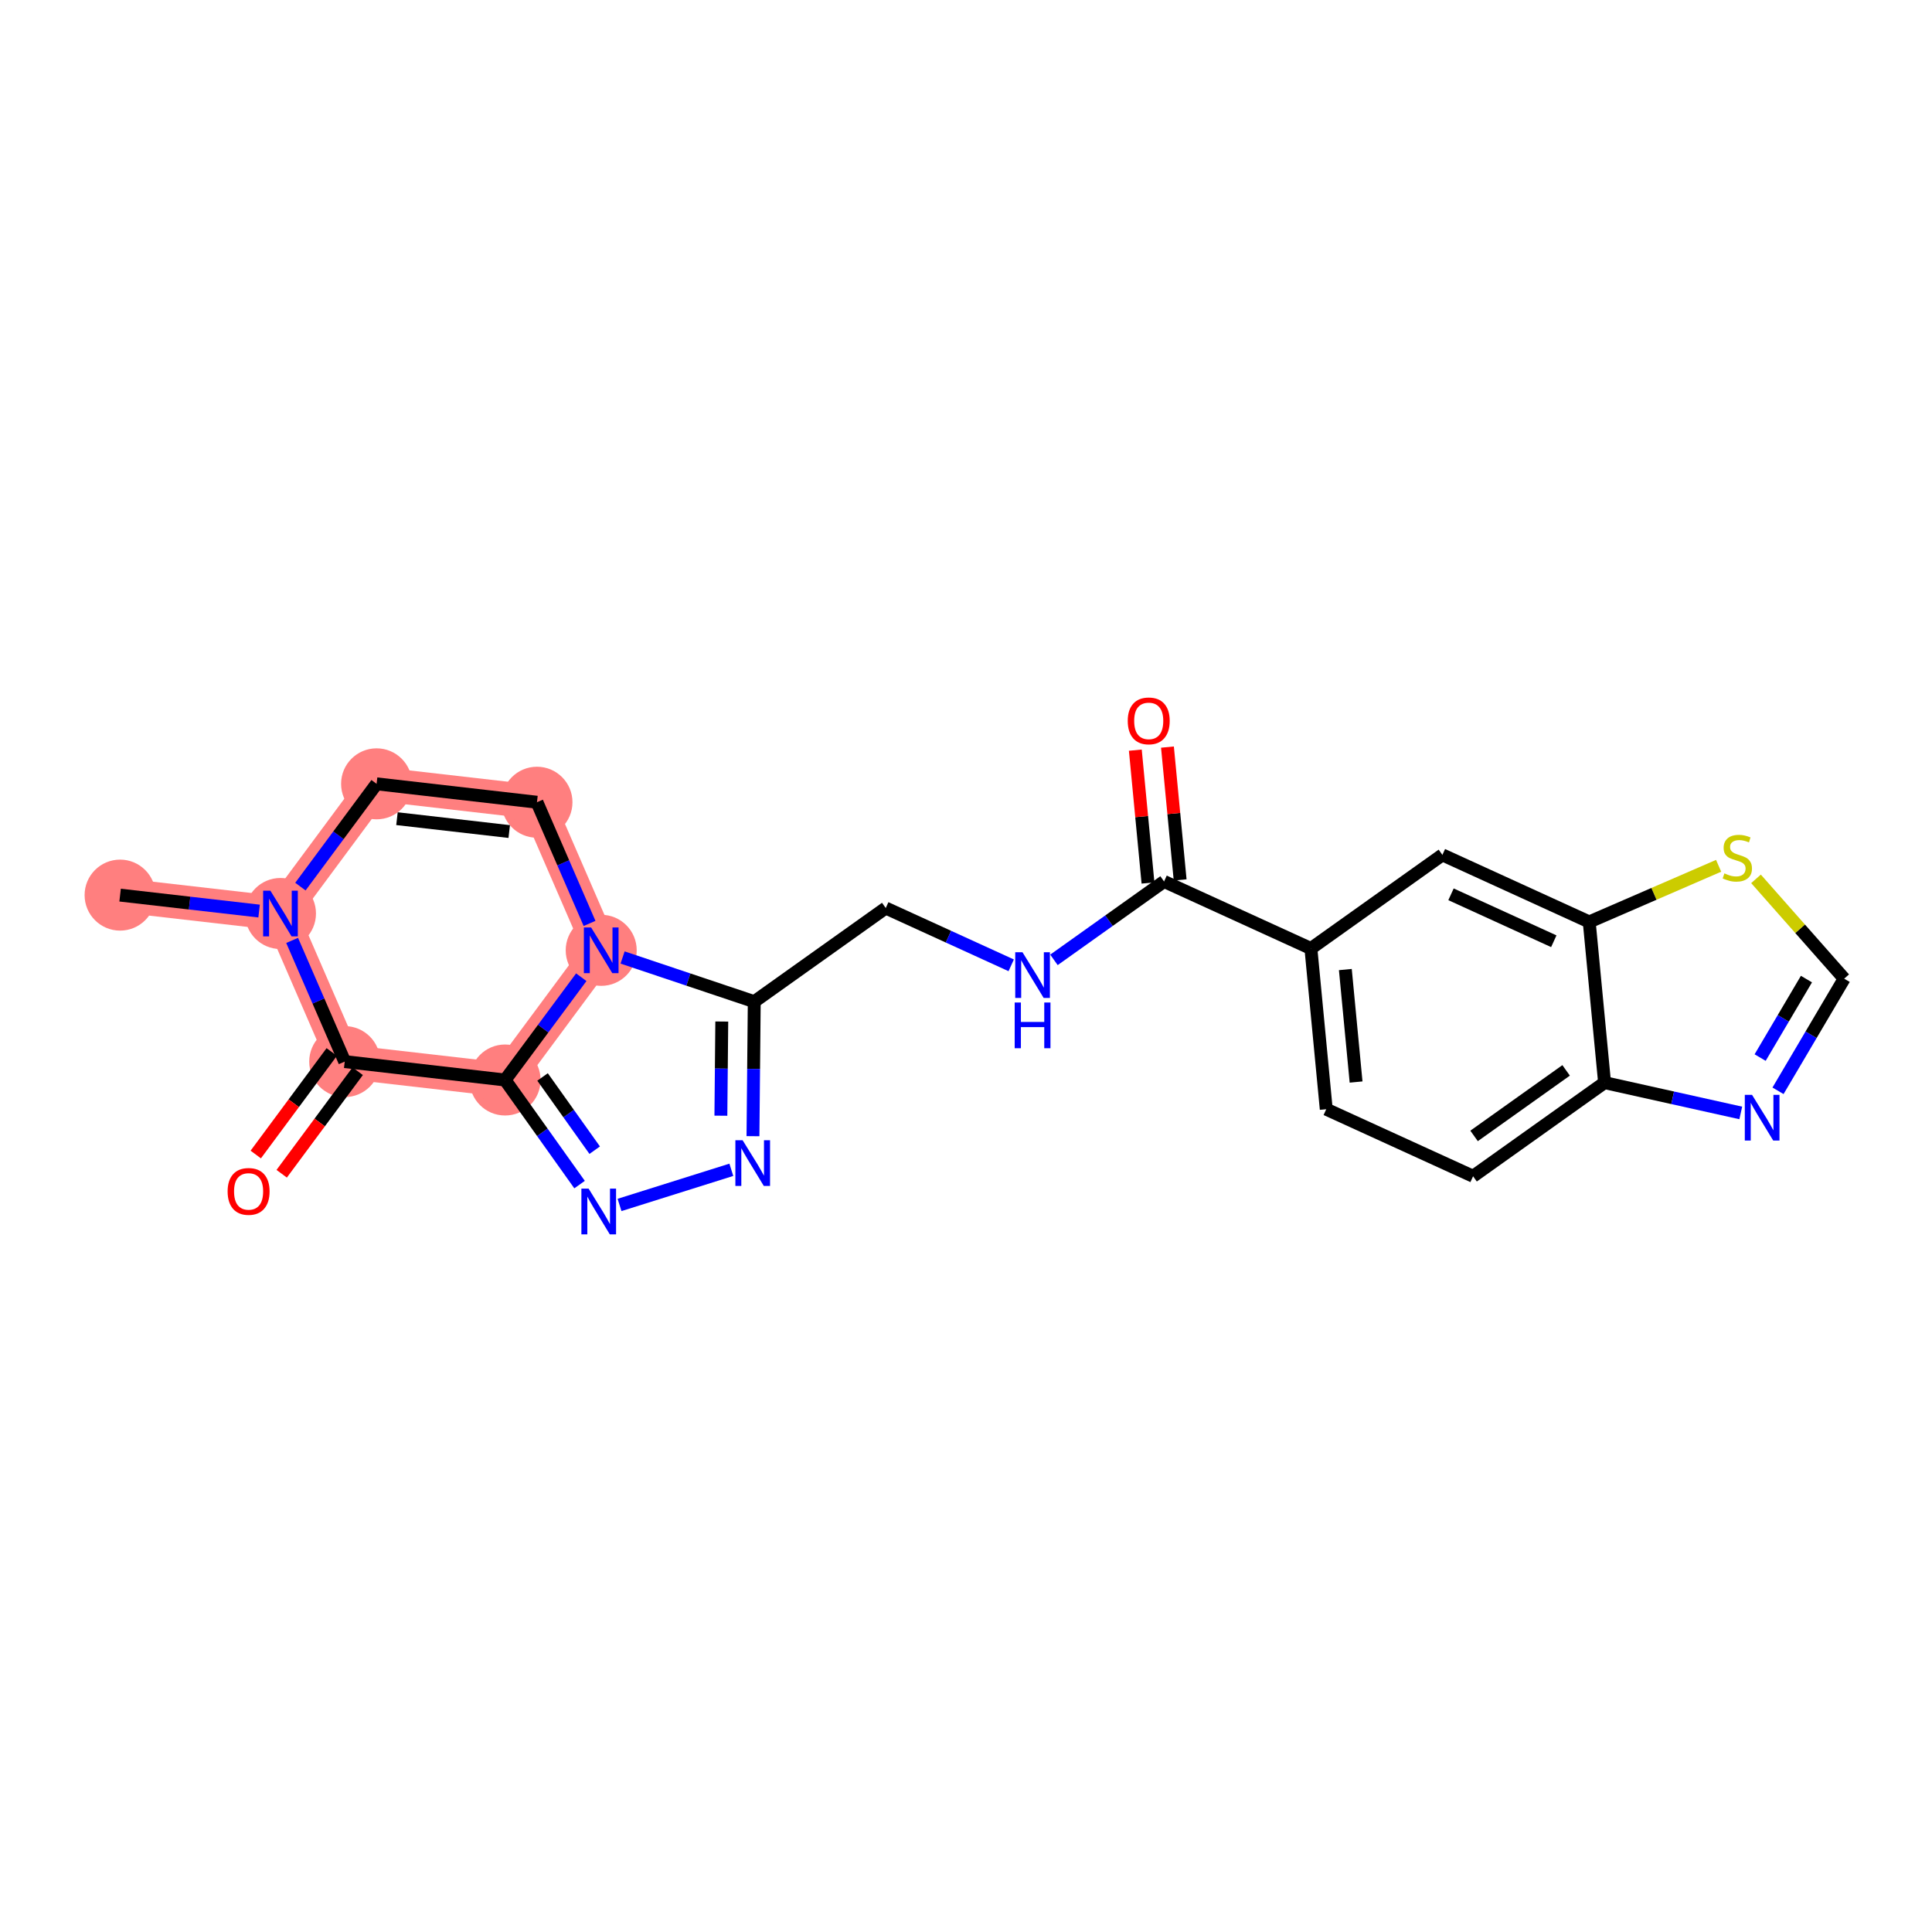 <?xml version='1.0' encoding='iso-8859-1'?>
<svg version='1.1' baseProfile='full'
              xmlns='http://www.w3.org/2000/svg'
                      xmlns:rdkit='http://www.rdkit.org/xml'
                      xmlns:xlink='http://www.w3.org/1999/xlink'
                  xml:space='preserve'
width='300px' height='300px' viewBox='0 0 300 300'>
<!-- END OF HEADER -->
<rect style='opacity:1.0;fill:#FFFFFF;stroke:none' width='300' height='300' x='0' y='0'> </rect>
<rect style='opacity:1.0;fill:#FFFFFF;stroke:none' width='300' height='300' x='0' y='0'> </rect>
<path d='M 18.649,138.993 L 43.552,141.85' style='fill:none;fill-rule:evenodd;stroke:#FF7F7F;stroke-width:5.3px;stroke-linecap:butt;stroke-linejoin:miter;stroke-opacity:1' />
<path d='M 43.552,141.85 L 58.477,121.713' style='fill:none;fill-rule:evenodd;stroke:#FF7F7F;stroke-width:5.3px;stroke-linecap:butt;stroke-linejoin:miter;stroke-opacity:1' />
<path d='M 43.552,141.85 L 53.528,164.845' style='fill:none;fill-rule:evenodd;stroke:#FF7F7F;stroke-width:5.3px;stroke-linecap:butt;stroke-linejoin:miter;stroke-opacity:1' />
<path d='M 58.477,121.713 L 83.38,124.57' style='fill:none;fill-rule:evenodd;stroke:#FF7F7F;stroke-width:5.3px;stroke-linecap:butt;stroke-linejoin:miter;stroke-opacity:1' />
<path d='M 83.38,124.57 L 93.356,147.565' style='fill:none;fill-rule:evenodd;stroke:#FF7F7F;stroke-width:5.3px;stroke-linecap:butt;stroke-linejoin:miter;stroke-opacity:1' />
<path d='M 93.356,147.565 L 78.43,167.702' style='fill:none;fill-rule:evenodd;stroke:#FF7F7F;stroke-width:5.3px;stroke-linecap:butt;stroke-linejoin:miter;stroke-opacity:1' />
<path d='M 78.43,167.702 L 53.528,164.845' style='fill:none;fill-rule:evenodd;stroke:#FF7F7F;stroke-width:5.3px;stroke-linecap:butt;stroke-linejoin:miter;stroke-opacity:1' />
<ellipse cx='18.649' cy='138.993' rx='5.013' ry='5.013'  style='fill:#FF7F7F;fill-rule:evenodd;stroke:#FF7F7F;stroke-width:1.0px;stroke-linecap:butt;stroke-linejoin:miter;stroke-opacity:1' />
<ellipse cx='43.552' cy='141.85' rx='5.013' ry='5.019'  style='fill:#FF7F7F;fill-rule:evenodd;stroke:#FF7F7F;stroke-width:1.0px;stroke-linecap:butt;stroke-linejoin:miter;stroke-opacity:1' />
<ellipse cx='58.477' cy='121.713' rx='5.013' ry='5.013'  style='fill:#FF7F7F;fill-rule:evenodd;stroke:#FF7F7F;stroke-width:1.0px;stroke-linecap:butt;stroke-linejoin:miter;stroke-opacity:1' />
<ellipse cx='83.38' cy='124.57' rx='5.013' ry='5.013'  style='fill:#FF7F7F;fill-rule:evenodd;stroke:#FF7F7F;stroke-width:1.0px;stroke-linecap:butt;stroke-linejoin:miter;stroke-opacity:1' />
<ellipse cx='93.356' cy='147.565' rx='5.013' ry='5.019'  style='fill:#FF7F7F;fill-rule:evenodd;stroke:#FF7F7F;stroke-width:1.0px;stroke-linecap:butt;stroke-linejoin:miter;stroke-opacity:1' />
<ellipse cx='78.43' cy='167.702' rx='5.013' ry='5.013'  style='fill:#FF7F7F;fill-rule:evenodd;stroke:#FF7F7F;stroke-width:1.0px;stroke-linecap:butt;stroke-linejoin:miter;stroke-opacity:1' />
<ellipse cx='53.528' cy='164.845' rx='5.013' ry='5.013'  style='fill:#FF7F7F;fill-rule:evenodd;stroke:#FF7F7F;stroke-width:1.0px;stroke-linecap:butt;stroke-linejoin:miter;stroke-opacity:1' />
<path class='bond-0 atom-0 atom-1' d='M 18.649,138.993 L 29.441,140.231' style='fill:none;fill-rule:evenodd;stroke:#000000;stroke-width:2.0px;stroke-linecap:butt;stroke-linejoin:miter;stroke-opacity:1' />
<path class='bond-0 atom-0 atom-1' d='M 29.441,140.231 L 40.233,141.469' style='fill:none;fill-rule:evenodd;stroke:#0000FF;stroke-width:2.0px;stroke-linecap:butt;stroke-linejoin:miter;stroke-opacity:1' />
<path class='bond-1 atom-1 atom-2' d='M 46.647,137.674 L 52.562,129.694' style='fill:none;fill-rule:evenodd;stroke:#0000FF;stroke-width:2.0px;stroke-linecap:butt;stroke-linejoin:miter;stroke-opacity:1' />
<path class='bond-1 atom-1 atom-2' d='M 52.562,129.694 L 58.477,121.713' style='fill:none;fill-rule:evenodd;stroke:#000000;stroke-width:2.0px;stroke-linecap:butt;stroke-linejoin:miter;stroke-opacity:1' />
<path class='bond-23 atom-22 atom-1' d='M 53.528,164.845 L 49.446,155.435' style='fill:none;fill-rule:evenodd;stroke:#000000;stroke-width:2.0px;stroke-linecap:butt;stroke-linejoin:miter;stroke-opacity:1' />
<path class='bond-23 atom-22 atom-1' d='M 49.446,155.435 L 45.363,146.026' style='fill:none;fill-rule:evenodd;stroke:#0000FF;stroke-width:2.0px;stroke-linecap:butt;stroke-linejoin:miter;stroke-opacity:1' />
<path class='bond-2 atom-2 atom-3' d='M 58.477,121.713 L 83.38,124.57' style='fill:none;fill-rule:evenodd;stroke:#000000;stroke-width:2.0px;stroke-linecap:butt;stroke-linejoin:miter;stroke-opacity:1' />
<path class='bond-2 atom-2 atom-3' d='M 61.641,127.122 L 79.073,129.122' style='fill:none;fill-rule:evenodd;stroke:#000000;stroke-width:2.0px;stroke-linecap:butt;stroke-linejoin:miter;stroke-opacity:1' />
<path class='bond-3 atom-3 atom-4' d='M 83.38,124.57 L 87.462,133.98' style='fill:none;fill-rule:evenodd;stroke:#000000;stroke-width:2.0px;stroke-linecap:butt;stroke-linejoin:miter;stroke-opacity:1' />
<path class='bond-3 atom-3 atom-4' d='M 87.462,133.98 L 91.544,143.389' style='fill:none;fill-rule:evenodd;stroke:#0000FF;stroke-width:2.0px;stroke-linecap:butt;stroke-linejoin:miter;stroke-opacity:1' />
<path class='bond-4 atom-4 atom-5' d='M 96.675,148.679 L 106.897,152.108' style='fill:none;fill-rule:evenodd;stroke:#0000FF;stroke-width:2.0px;stroke-linecap:butt;stroke-linejoin:miter;stroke-opacity:1' />
<path class='bond-4 atom-4 atom-5' d='M 106.897,152.108 L 117.12,155.538' style='fill:none;fill-rule:evenodd;stroke:#000000;stroke-width:2.0px;stroke-linecap:butt;stroke-linejoin:miter;stroke-opacity:1' />
<path class='bond-24 atom-21 atom-4' d='M 78.43,167.702 L 84.346,159.722' style='fill:none;fill-rule:evenodd;stroke:#000000;stroke-width:2.0px;stroke-linecap:butt;stroke-linejoin:miter;stroke-opacity:1' />
<path class='bond-24 atom-21 atom-4' d='M 84.346,159.722 L 90.261,151.741' style='fill:none;fill-rule:evenodd;stroke:#0000FF;stroke-width:2.0px;stroke-linecap:butt;stroke-linejoin:miter;stroke-opacity:1' />
<path class='bond-5 atom-5 atom-6' d='M 117.12,155.538 L 137.538,140.998' style='fill:none;fill-rule:evenodd;stroke:#000000;stroke-width:2.0px;stroke-linecap:butt;stroke-linejoin:miter;stroke-opacity:1' />
<path class='bond-18 atom-5 atom-19' d='M 117.12,155.538 L 117.02,165.982' style='fill:none;fill-rule:evenodd;stroke:#000000;stroke-width:2.0px;stroke-linecap:butt;stroke-linejoin:miter;stroke-opacity:1' />
<path class='bond-18 atom-5 atom-19' d='M 117.02,165.982 L 116.921,176.426' style='fill:none;fill-rule:evenodd;stroke:#0000FF;stroke-width:2.0px;stroke-linecap:butt;stroke-linejoin:miter;stroke-opacity:1' />
<path class='bond-18 atom-5 atom-19' d='M 112.077,158.623 L 112.008,165.934' style='fill:none;fill-rule:evenodd;stroke:#000000;stroke-width:2.0px;stroke-linecap:butt;stroke-linejoin:miter;stroke-opacity:1' />
<path class='bond-18 atom-5 atom-19' d='M 112.008,165.934 L 111.938,173.245' style='fill:none;fill-rule:evenodd;stroke:#0000FF;stroke-width:2.0px;stroke-linecap:butt;stroke-linejoin:miter;stroke-opacity:1' />
<path class='bond-6 atom-6 atom-7' d='M 137.538,140.998 L 147.279,145.447' style='fill:none;fill-rule:evenodd;stroke:#000000;stroke-width:2.0px;stroke-linecap:butt;stroke-linejoin:miter;stroke-opacity:1' />
<path class='bond-6 atom-6 atom-7' d='M 147.279,145.447 L 157.02,149.896' style='fill:none;fill-rule:evenodd;stroke:#0000FF;stroke-width:2.0px;stroke-linecap:butt;stroke-linejoin:miter;stroke-opacity:1' />
<path class='bond-7 atom-7 atom-8' d='M 163.657,149.048 L 172.207,142.96' style='fill:none;fill-rule:evenodd;stroke:#0000FF;stroke-width:2.0px;stroke-linecap:butt;stroke-linejoin:miter;stroke-opacity:1' />
<path class='bond-7 atom-7 atom-8' d='M 172.207,142.96 L 180.756,136.872' style='fill:none;fill-rule:evenodd;stroke:#000000;stroke-width:2.0px;stroke-linecap:butt;stroke-linejoin:miter;stroke-opacity:1' />
<path class='bond-8 atom-8 atom-9' d='M 183.252,136.634 L 182.267,126.321' style='fill:none;fill-rule:evenodd;stroke:#000000;stroke-width:2.0px;stroke-linecap:butt;stroke-linejoin:miter;stroke-opacity:1' />
<path class='bond-8 atom-8 atom-9' d='M 182.267,126.321 L 181.282,116.008' style='fill:none;fill-rule:evenodd;stroke:#FF0000;stroke-width:2.0px;stroke-linecap:butt;stroke-linejoin:miter;stroke-opacity:1' />
<path class='bond-8 atom-8 atom-9' d='M 178.261,137.11 L 177.276,126.797' style='fill:none;fill-rule:evenodd;stroke:#000000;stroke-width:2.0px;stroke-linecap:butt;stroke-linejoin:miter;stroke-opacity:1' />
<path class='bond-8 atom-8 atom-9' d='M 177.276,126.797 L 176.292,116.484' style='fill:none;fill-rule:evenodd;stroke:#FF0000;stroke-width:2.0px;stroke-linecap:butt;stroke-linejoin:miter;stroke-opacity:1' />
<path class='bond-9 atom-8 atom-10' d='M 180.756,136.872 L 203.557,147.285' style='fill:none;fill-rule:evenodd;stroke:#000000;stroke-width:2.0px;stroke-linecap:butt;stroke-linejoin:miter;stroke-opacity:1' />
<path class='bond-10 atom-10 atom-11' d='M 203.557,147.285 L 205.939,172.237' style='fill:none;fill-rule:evenodd;stroke:#000000;stroke-width:2.0px;stroke-linecap:butt;stroke-linejoin:miter;stroke-opacity:1' />
<path class='bond-10 atom-10 atom-11' d='M 208.904,150.551 L 210.572,168.018' style='fill:none;fill-rule:evenodd;stroke:#000000;stroke-width:2.0px;stroke-linecap:butt;stroke-linejoin:miter;stroke-opacity:1' />
<path class='bond-25 atom-18 atom-10' d='M 223.975,132.745 L 203.557,147.285' style='fill:none;fill-rule:evenodd;stroke:#000000;stroke-width:2.0px;stroke-linecap:butt;stroke-linejoin:miter;stroke-opacity:1' />
<path class='bond-11 atom-11 atom-12' d='M 205.939,172.237 L 228.739,182.65' style='fill:none;fill-rule:evenodd;stroke:#000000;stroke-width:2.0px;stroke-linecap:butt;stroke-linejoin:miter;stroke-opacity:1' />
<path class='bond-12 atom-12 atom-13' d='M 228.739,182.65 L 249.157,168.11' style='fill:none;fill-rule:evenodd;stroke:#000000;stroke-width:2.0px;stroke-linecap:butt;stroke-linejoin:miter;stroke-opacity:1' />
<path class='bond-12 atom-12 atom-13' d='M 228.894,176.385 L 243.187,166.208' style='fill:none;fill-rule:evenodd;stroke:#000000;stroke-width:2.0px;stroke-linecap:butt;stroke-linejoin:miter;stroke-opacity:1' />
<path class='bond-13 atom-13 atom-14' d='M 249.157,168.11 L 259.732,170.464' style='fill:none;fill-rule:evenodd;stroke:#000000;stroke-width:2.0px;stroke-linecap:butt;stroke-linejoin:miter;stroke-opacity:1' />
<path class='bond-13 atom-13 atom-14' d='M 259.732,170.464 L 270.306,172.817' style='fill:none;fill-rule:evenodd;stroke:#0000FF;stroke-width:2.0px;stroke-linecap:butt;stroke-linejoin:miter;stroke-opacity:1' />
<path class='bond-26 atom-17 atom-13' d='M 246.775,143.158 L 249.157,168.11' style='fill:none;fill-rule:evenodd;stroke:#000000;stroke-width:2.0px;stroke-linecap:butt;stroke-linejoin:miter;stroke-opacity:1' />
<path class='bond-14 atom-14 atom-15' d='M 276.089,169.379 L 281.226,160.674' style='fill:none;fill-rule:evenodd;stroke:#0000FF;stroke-width:2.0px;stroke-linecap:butt;stroke-linejoin:miter;stroke-opacity:1' />
<path class='bond-14 atom-14 atom-15' d='M 281.226,160.674 L 286.364,151.968' style='fill:none;fill-rule:evenodd;stroke:#000000;stroke-width:2.0px;stroke-linecap:butt;stroke-linejoin:miter;stroke-opacity:1' />
<path class='bond-14 atom-14 atom-15' d='M 273.313,164.22 L 276.909,158.126' style='fill:none;fill-rule:evenodd;stroke:#0000FF;stroke-width:2.0px;stroke-linecap:butt;stroke-linejoin:miter;stroke-opacity:1' />
<path class='bond-14 atom-14 atom-15' d='M 276.909,158.126 L 280.505,152.032' style='fill:none;fill-rule:evenodd;stroke:#000000;stroke-width:2.0px;stroke-linecap:butt;stroke-linejoin:miter;stroke-opacity:1' />
<path class='bond-15 atom-15 atom-16' d='M 286.364,151.968 L 279.518,144.218' style='fill:none;fill-rule:evenodd;stroke:#000000;stroke-width:2.0px;stroke-linecap:butt;stroke-linejoin:miter;stroke-opacity:1' />
<path class='bond-15 atom-15 atom-16' d='M 279.518,144.218 L 272.672,136.468' style='fill:none;fill-rule:evenodd;stroke:#CCCC00;stroke-width:2.0px;stroke-linecap:butt;stroke-linejoin:miter;stroke-opacity:1' />
<path class='bond-16 atom-16 atom-17' d='M 266.867,134.441 L 256.821,138.8' style='fill:none;fill-rule:evenodd;stroke:#CCCC00;stroke-width:2.0px;stroke-linecap:butt;stroke-linejoin:miter;stroke-opacity:1' />
<path class='bond-16 atom-16 atom-17' d='M 256.821,138.8 L 246.775,143.158' style='fill:none;fill-rule:evenodd;stroke:#000000;stroke-width:2.0px;stroke-linecap:butt;stroke-linejoin:miter;stroke-opacity:1' />
<path class='bond-17 atom-17 atom-18' d='M 246.775,143.158 L 223.975,132.745' style='fill:none;fill-rule:evenodd;stroke:#000000;stroke-width:2.0px;stroke-linecap:butt;stroke-linejoin:miter;stroke-opacity:1' />
<path class='bond-17 atom-17 atom-18' d='M 241.272,146.156 L 225.312,138.867' style='fill:none;fill-rule:evenodd;stroke:#000000;stroke-width:2.0px;stroke-linecap:butt;stroke-linejoin:miter;stroke-opacity:1' />
<path class='bond-19 atom-19 atom-20' d='M 113.562,181.646 L 96.201,187.104' style='fill:none;fill-rule:evenodd;stroke:#0000FF;stroke-width:2.0px;stroke-linecap:butt;stroke-linejoin:miter;stroke-opacity:1' />
<path class='bond-20 atom-20 atom-21' d='M 89.996,183.944 L 84.213,175.823' style='fill:none;fill-rule:evenodd;stroke:#0000FF;stroke-width:2.0px;stroke-linecap:butt;stroke-linejoin:miter;stroke-opacity:1' />
<path class='bond-20 atom-20 atom-21' d='M 84.213,175.823 L 78.43,167.702' style='fill:none;fill-rule:evenodd;stroke:#000000;stroke-width:2.0px;stroke-linecap:butt;stroke-linejoin:miter;stroke-opacity:1' />
<path class='bond-20 atom-20 atom-21' d='M 92.345,178.6 L 88.297,172.916' style='fill:none;fill-rule:evenodd;stroke:#0000FF;stroke-width:2.0px;stroke-linecap:butt;stroke-linejoin:miter;stroke-opacity:1' />
<path class='bond-20 atom-20 atom-21' d='M 88.297,172.916 L 84.249,167.231' style='fill:none;fill-rule:evenodd;stroke:#000000;stroke-width:2.0px;stroke-linecap:butt;stroke-linejoin:miter;stroke-opacity:1' />
<path class='bond-21 atom-21 atom-22' d='M 78.43,167.702 L 53.528,164.845' style='fill:none;fill-rule:evenodd;stroke:#000000;stroke-width:2.0px;stroke-linecap:butt;stroke-linejoin:miter;stroke-opacity:1' />
<path class='bond-22 atom-22 atom-23' d='M 51.514,163.352 L 45.614,171.313' style='fill:none;fill-rule:evenodd;stroke:#000000;stroke-width:2.0px;stroke-linecap:butt;stroke-linejoin:miter;stroke-opacity:1' />
<path class='bond-22 atom-22 atom-23' d='M 45.614,171.313 L 39.714,179.273' style='fill:none;fill-rule:evenodd;stroke:#FF0000;stroke-width:2.0px;stroke-linecap:butt;stroke-linejoin:miter;stroke-opacity:1' />
<path class='bond-22 atom-22 atom-23' d='M 55.542,166.337 L 49.641,174.298' style='fill:none;fill-rule:evenodd;stroke:#000000;stroke-width:2.0px;stroke-linecap:butt;stroke-linejoin:miter;stroke-opacity:1' />
<path class='bond-22 atom-22 atom-23' d='M 49.641,174.298 L 43.741,182.259' style='fill:none;fill-rule:evenodd;stroke:#FF0000;stroke-width:2.0px;stroke-linecap:butt;stroke-linejoin:miter;stroke-opacity:1' />
<path  class='atom-1' d='M 41.983 138.301
L 44.309 142.061
Q 44.539 142.432, 44.91 143.103
Q 45.281 143.775, 45.301 143.815
L 45.301 138.301
L 46.244 138.301
L 46.244 145.399
L 45.271 145.399
L 42.775 141.289
Q 42.484 140.807, 42.173 140.256
Q 41.872 139.705, 41.782 139.534
L 41.782 145.399
L 40.86 145.399
L 40.86 138.301
L 41.983 138.301
' fill='#0000FF'/>
<path  class='atom-4' d='M 91.787 144.016
L 94.113 147.776
Q 94.344 148.147, 94.715 148.818
Q 95.086 149.49, 95.106 149.53
L 95.106 144.016
L 96.048 144.016
L 96.048 151.114
L 95.076 151.114
L 92.579 147.004
Q 92.288 146.522, 91.978 145.971
Q 91.677 145.42, 91.586 145.249
L 91.586 151.114
L 90.664 151.114
L 90.664 144.016
L 91.787 144.016
' fill='#0000FF'/>
<path  class='atom-7' d='M 158.769 147.862
L 161.095 151.622
Q 161.326 151.993, 161.697 152.664
Q 162.068 153.336, 162.088 153.376
L 162.088 147.862
L 163.03 147.862
L 163.03 154.96
L 162.058 154.96
L 159.561 150.85
Q 159.271 150.368, 158.96 149.817
Q 158.659 149.266, 158.569 149.095
L 158.569 154.96
L 157.646 154.96
L 157.646 147.862
L 158.769 147.862
' fill='#0000FF'/>
<path  class='atom-7' d='M 157.561 155.67
L 158.524 155.67
L 158.524 158.688
L 162.153 158.688
L 162.153 155.67
L 163.116 155.67
L 163.116 162.769
L 162.153 162.769
L 162.153 159.49
L 158.524 159.49
L 158.524 162.769
L 157.561 162.769
L 157.561 155.67
' fill='#0000FF'/>
<path  class='atom-9' d='M 175.115 111.94
Q 175.115 110.235, 175.958 109.283
Q 176.8 108.33, 178.374 108.33
Q 179.948 108.33, 180.79 109.283
Q 181.632 110.235, 181.632 111.94
Q 181.632 113.664, 180.78 114.647
Q 179.928 115.619, 178.374 115.619
Q 176.81 115.619, 175.958 114.647
Q 175.115 113.674, 175.115 111.94
M 178.374 114.817
Q 179.457 114.817, 180.038 114.095
Q 180.63 113.364, 180.63 111.94
Q 180.63 110.546, 180.038 109.844
Q 179.457 109.132, 178.374 109.132
Q 177.291 109.132, 176.7 109.834
Q 176.118 110.536, 176.118 111.94
Q 176.118 113.374, 176.7 114.095
Q 177.291 114.817, 178.374 114.817
' fill='#FF0000'/>
<path  class='atom-14' d='M 272.055 170.006
L 274.382 173.766
Q 274.612 174.137, 274.983 174.809
Q 275.354 175.48, 275.374 175.52
L 275.374 170.006
L 276.317 170.006
L 276.317 177.105
L 275.344 177.105
L 272.848 172.994
Q 272.557 172.513, 272.246 171.961
Q 271.945 171.41, 271.855 171.239
L 271.855 177.105
L 270.933 177.105
L 270.933 170.006
L 272.055 170.006
' fill='#0000FF'/>
<path  class='atom-16' d='M 267.764 135.618
Q 267.845 135.648, 268.176 135.789
Q 268.506 135.929, 268.867 136.019
Q 269.238 136.099, 269.599 136.099
Q 270.271 136.099, 270.662 135.779
Q 271.053 135.448, 271.053 134.876
Q 271.053 134.485, 270.853 134.245
Q 270.662 134.004, 270.361 133.874
Q 270.06 133.743, 269.559 133.593
Q 268.928 133.402, 268.547 133.222
Q 268.176 133.041, 267.905 132.66
Q 267.644 132.279, 267.644 131.638
Q 267.644 130.745, 268.246 130.194
Q 268.857 129.643, 270.06 129.643
Q 270.883 129.643, 271.815 130.034
L 271.584 130.806
Q 270.732 130.455, 270.091 130.455
Q 269.399 130.455, 269.018 130.745
Q 268.637 131.026, 268.647 131.517
Q 268.647 131.898, 268.837 132.129
Q 269.038 132.36, 269.319 132.49
Q 269.609 132.62, 270.091 132.771
Q 270.732 132.971, 271.113 133.172
Q 271.494 133.372, 271.765 133.783
Q 272.046 134.184, 272.046 134.876
Q 272.046 135.859, 271.384 136.39
Q 270.732 136.912, 269.639 136.912
Q 269.008 136.912, 268.526 136.771
Q 268.055 136.641, 267.494 136.41
L 267.764 135.618
' fill='#CCCC00'/>
<path  class='atom-19' d='M 115.312 177.053
L 117.638 180.813
Q 117.869 181.184, 118.24 181.855
Q 118.611 182.527, 118.631 182.567
L 118.631 177.053
L 119.573 177.053
L 119.573 184.151
L 118.601 184.151
L 116.104 180.041
Q 115.813 179.559, 115.503 179.008
Q 115.202 178.457, 115.112 178.286
L 115.112 184.151
L 114.189 184.151
L 114.189 177.053
L 115.312 177.053
' fill='#0000FF'/>
<path  class='atom-20' d='M 91.4 184.571
L 93.727 188.331
Q 93.957 188.702, 94.328 189.374
Q 94.699 190.045, 94.719 190.085
L 94.719 184.571
L 95.662 184.571
L 95.662 191.67
L 94.689 191.67
L 92.193 187.559
Q 91.902 187.078, 91.591 186.526
Q 91.29 185.975, 91.2 185.804
L 91.2 191.67
L 90.278 191.67
L 90.278 184.571
L 91.4 184.571
' fill='#0000FF'/>
<path  class='atom-23' d='M 35.344 185.002
Q 35.344 183.298, 36.186 182.345
Q 37.028 181.393, 38.602 181.393
Q 40.176 181.393, 41.019 182.345
Q 41.861 183.298, 41.861 185.002
Q 41.861 186.727, 41.009 187.709
Q 40.156 188.682, 38.602 188.682
Q 37.038 188.682, 36.186 187.709
Q 35.344 186.737, 35.344 185.002
M 38.602 187.88
Q 39.685 187.88, 40.267 187.158
Q 40.858 186.426, 40.858 185.002
Q 40.858 183.608, 40.267 182.907
Q 39.685 182.195, 38.602 182.195
Q 37.52 182.195, 36.928 182.897
Q 36.346 183.598, 36.346 185.002
Q 36.346 186.436, 36.928 187.158
Q 37.52 187.88, 38.602 187.88
' fill='#FF0000'/>
</svg>
